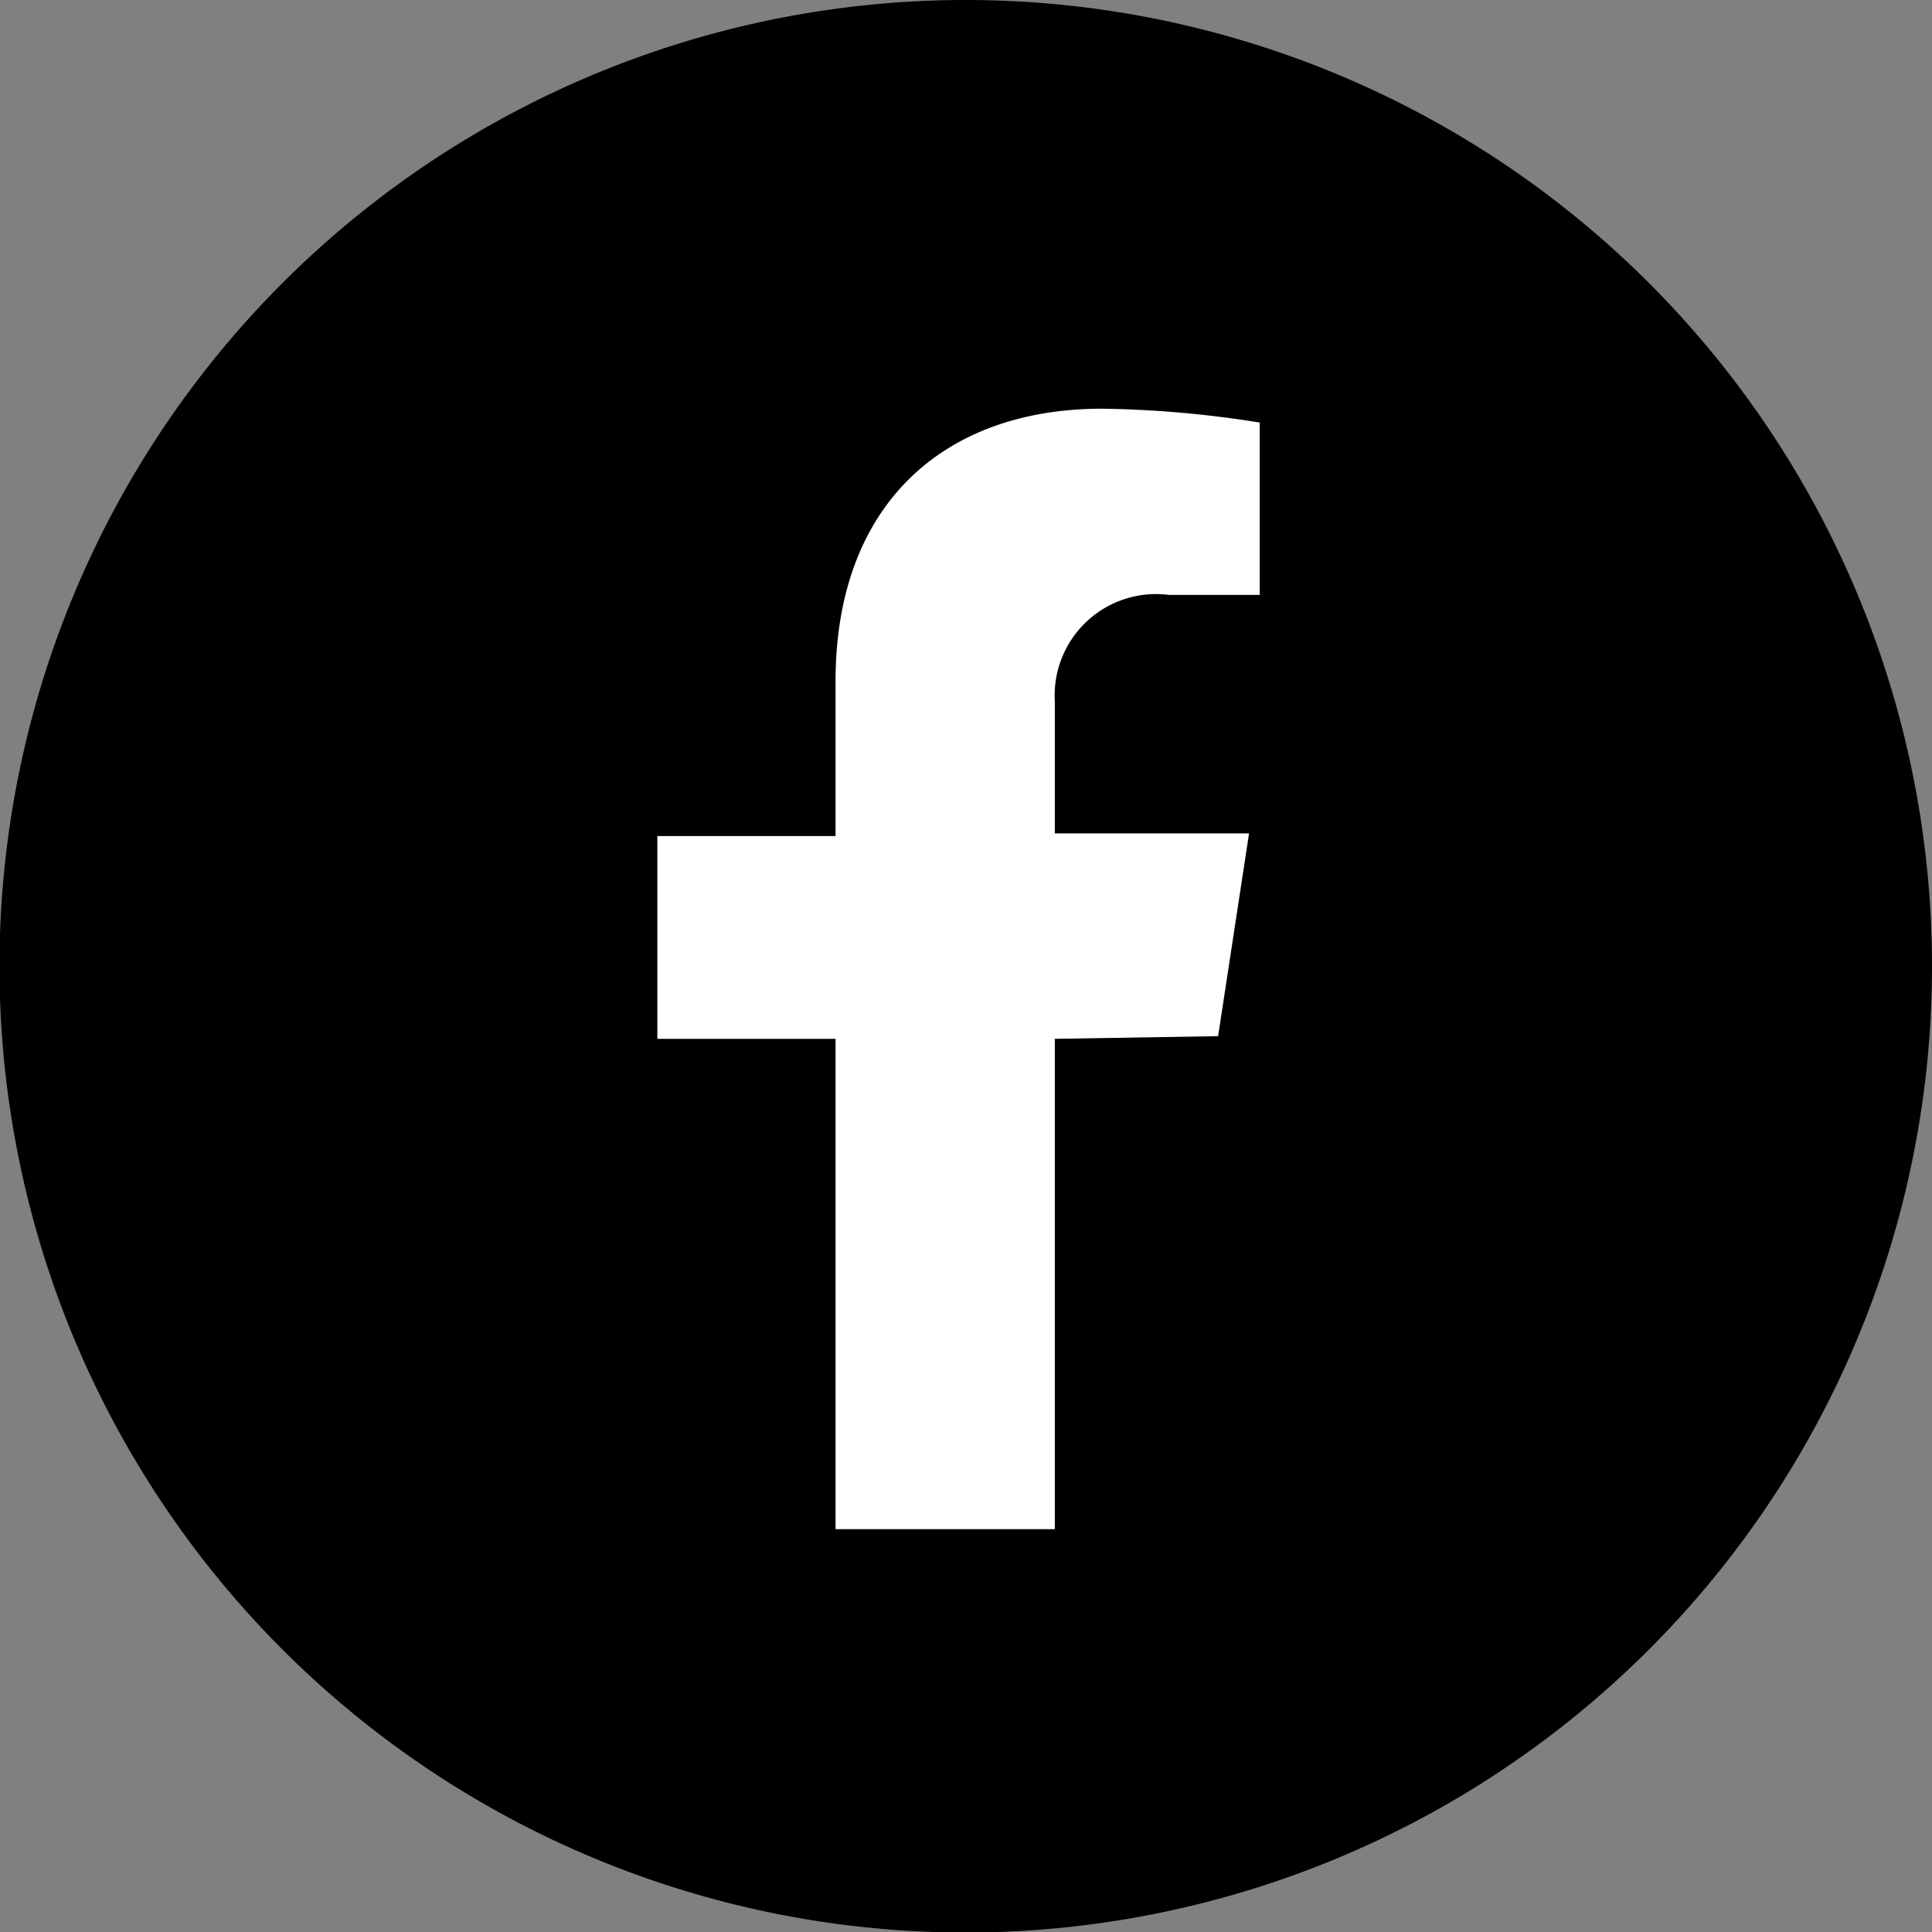 <svg xmlns="http://www.w3.org/2000/svg" width="36.21" height="36.21" viewBox="0 0 36.21 36.21"><rect x="0" y="0" width="36.21" height="36.21" fill="#808080" stroke="none"/><defs><style>.a{fill:#000;}.b{fill:#fff;}</style></defs><path class="a" d="M36.21,18.1A18.11,18.11,0,1,1,18.1,0,18.11,18.11,0,0,1,36.21,18.1h0"/><path class="b" d="M19.77,19.47v9.19H15.66V19.47H12.32v-3.8h3.34v-2.9c0-3.29,2-5.11,5-5.11a20.1,20.1,0,0,1,2.95.26v3.23H21.91a1.9,1.9,0,0,0-2.14,2v2.47h3.64l-.58,3.8Z"/></svg>